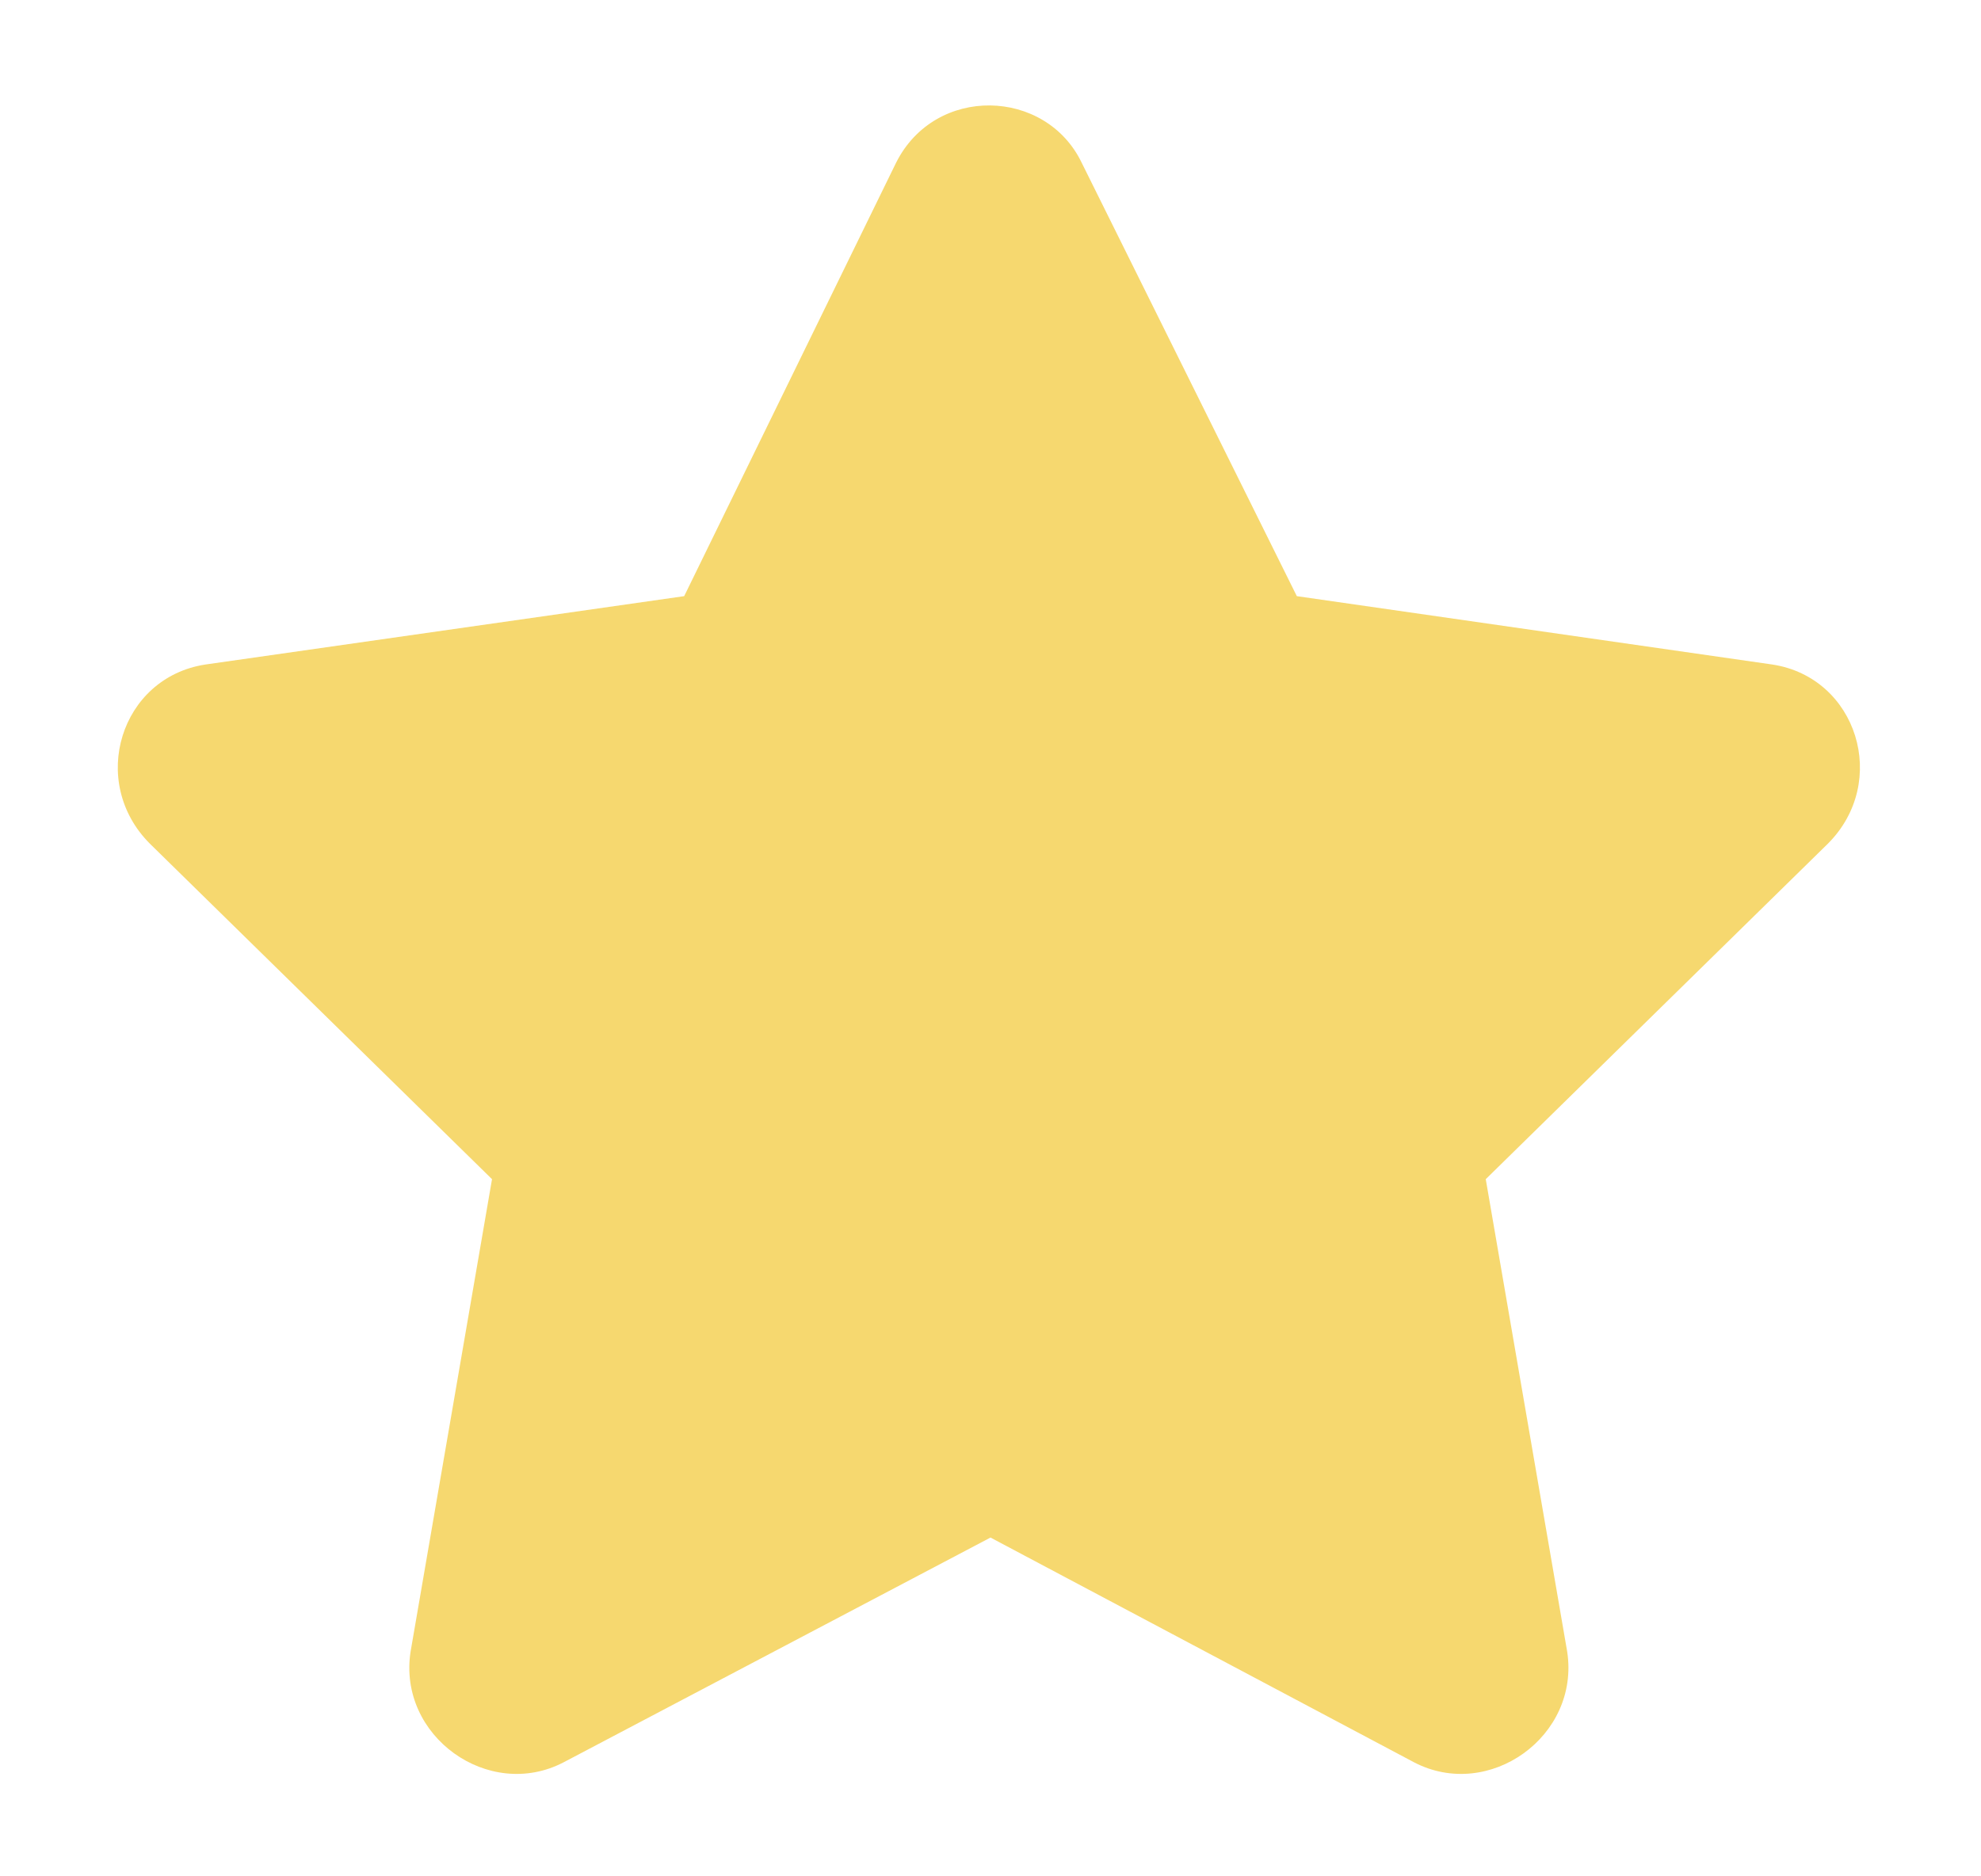 <svg width="19" height="18" viewBox="0 0 19 18" fill="none" xmlns="http://www.w3.org/2000/svg">
<path d="M8.594 1.562C8.969 0.812 10.031 0.844 10.375 1.562L12.438 5.719L17 6.375C17.812 6.5 18.125 7.5 17.531 8.094L14.25 11.312L15.031 15.844C15.156 16.656 14.281 17.281 13.562 16.906L9.5 14.75L5.406 16.906C4.688 17.281 3.812 16.656 3.938 15.844L4.719 11.312L1.438 8.094C0.844 7.5 1.156 6.5 1.969 6.375L6.562 5.719L8.594 1.562Z" fill="#F6D86F"/>
</svg>
